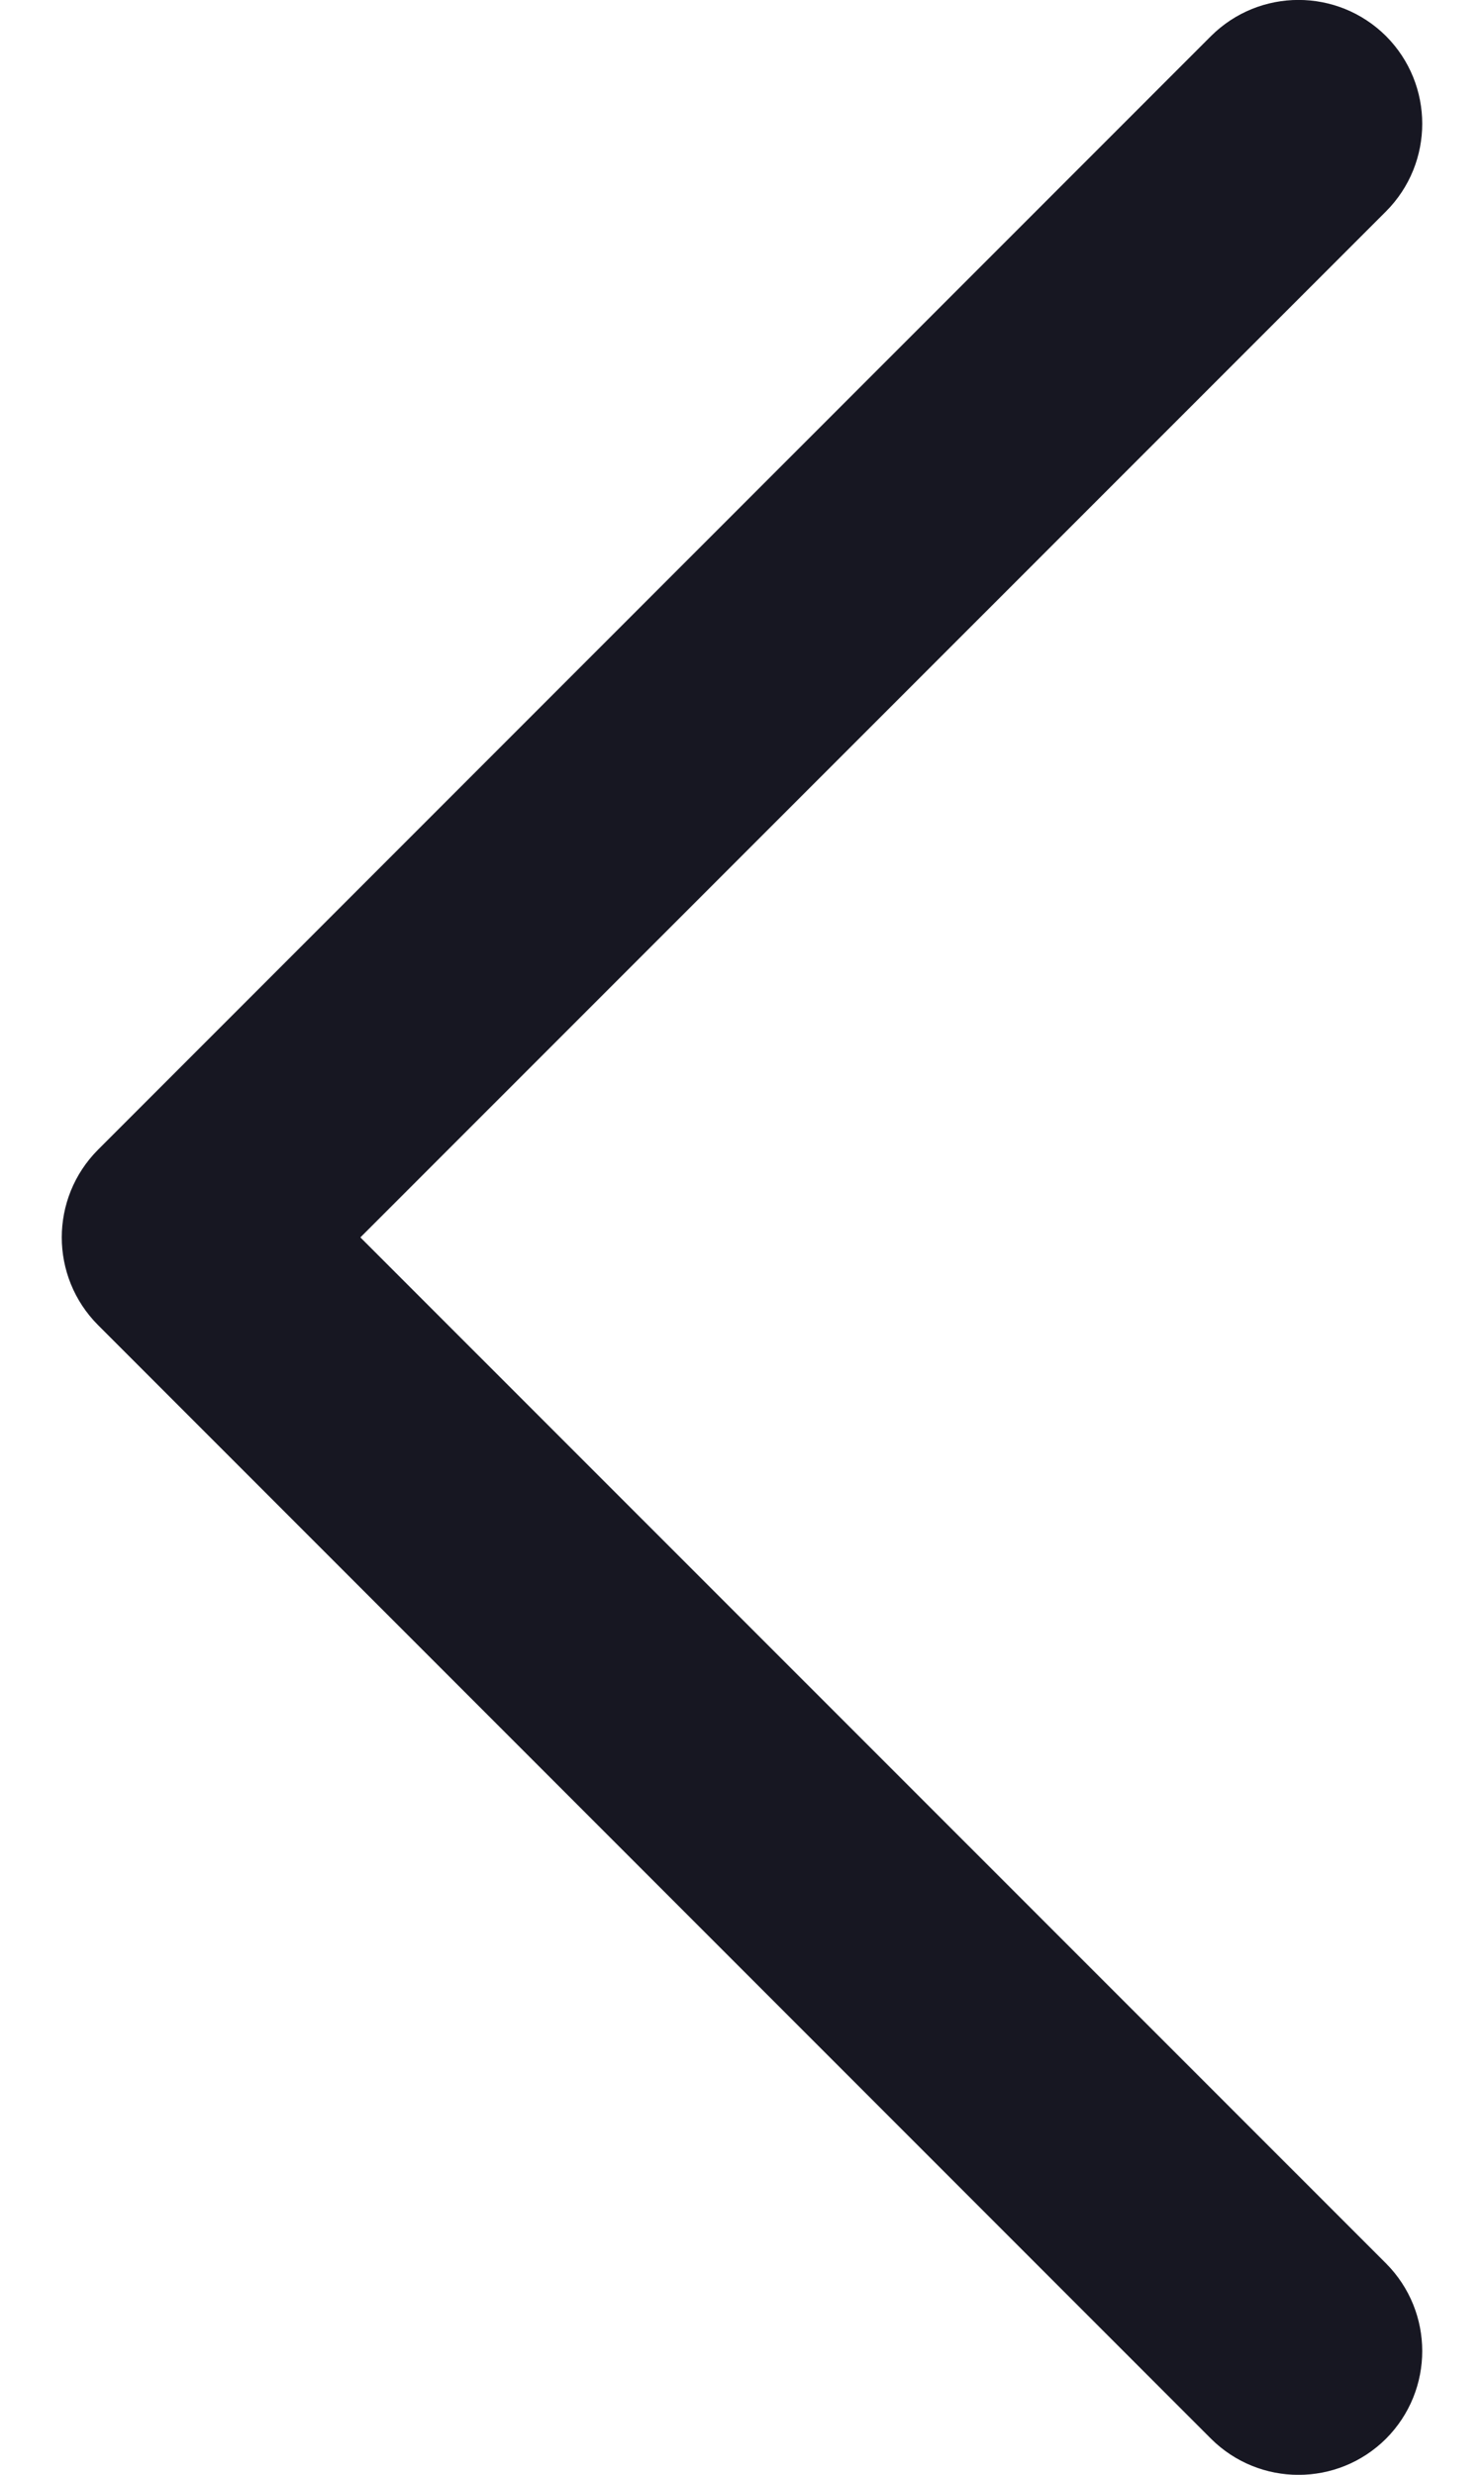 <svg width="6" height="10" viewBox="0 0 6 10" fill="none" xmlns="http://www.w3.org/2000/svg">
<path fill-rule="evenodd" clip-rule="evenodd" d="M5.604 0.146C5.799 0.342 5.799 0.658 5.604 0.854L1.457 5L5.604 9.146C5.799 9.342 5.799 9.658 5.604 9.854C5.408 10.049 5.092 10.049 4.896 9.854L0.396 5.354C0.201 5.158 0.201 4.842 0.396 4.646L4.896 0.146C5.092 -0.049 5.408 -0.049 5.604 0.146Z" fill="#171722"/>
</svg>
